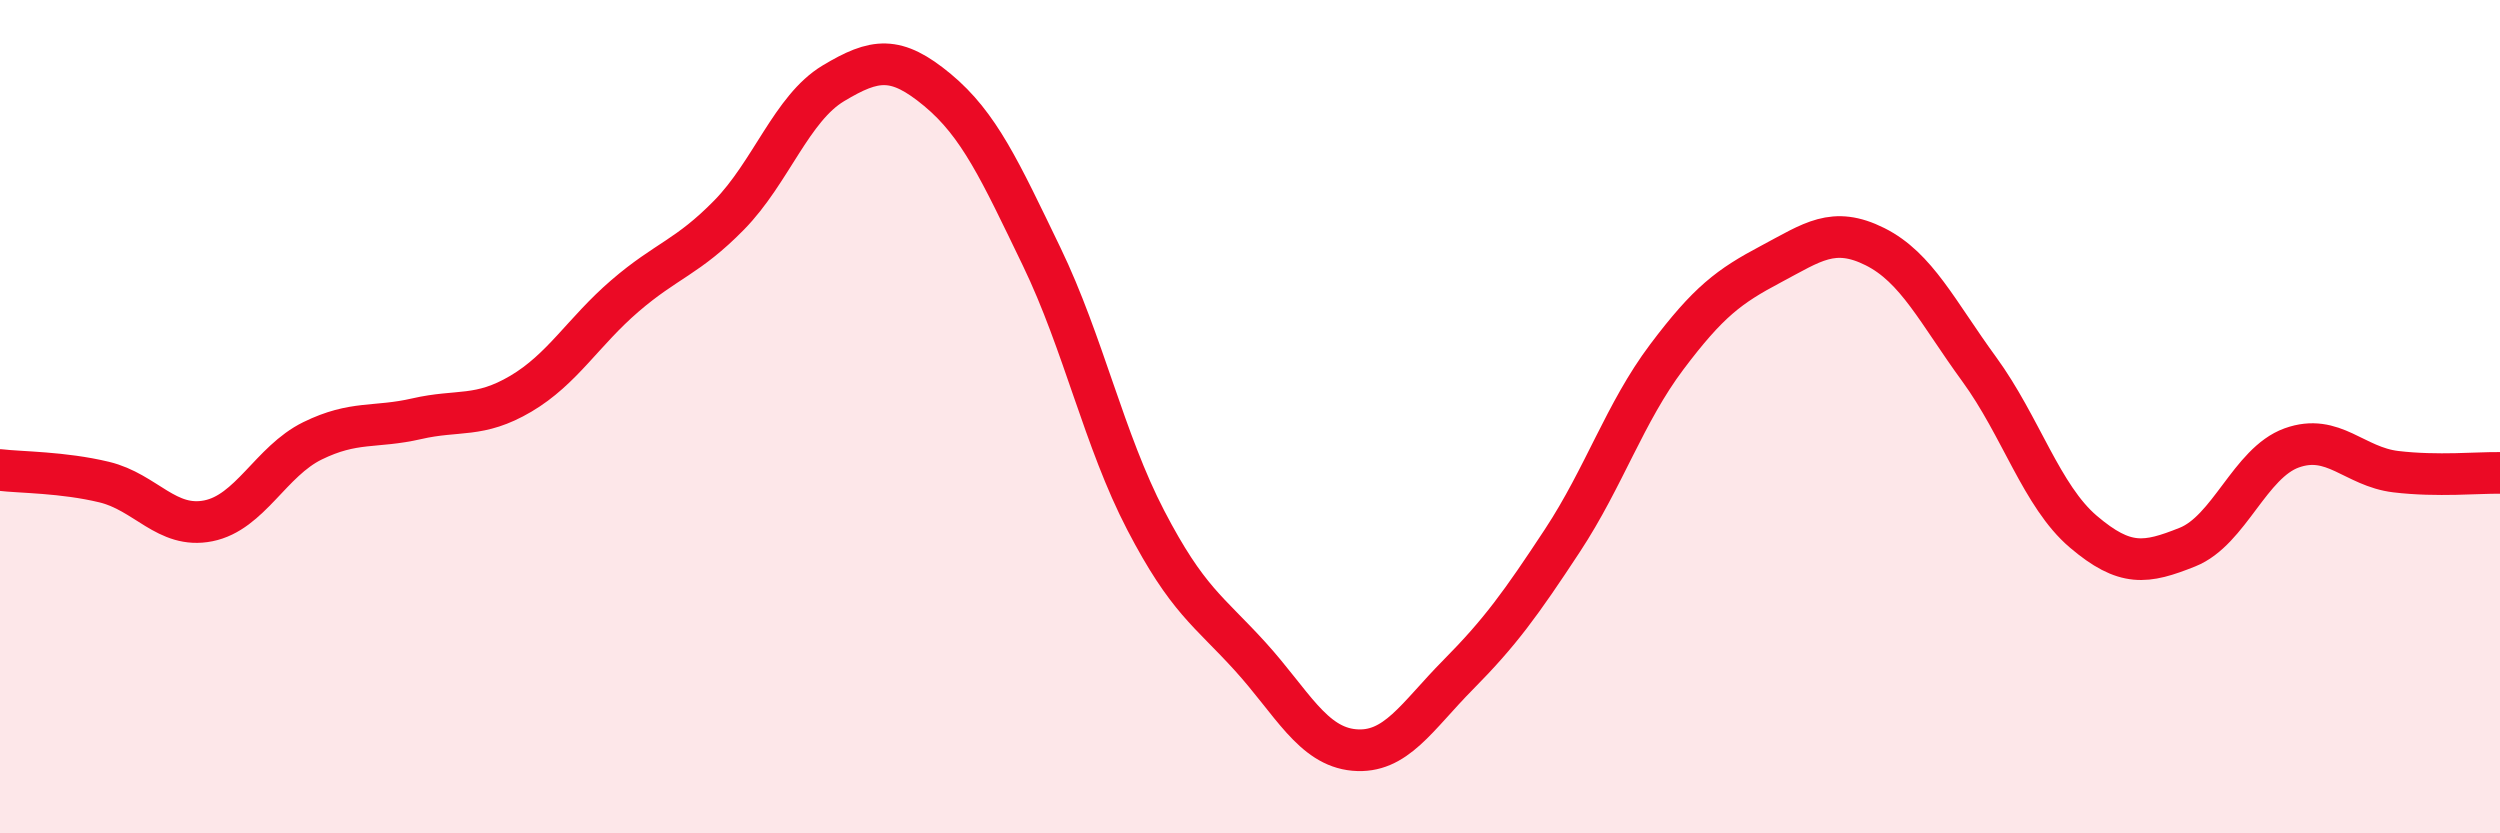 
    <svg width="60" height="20" viewBox="0 0 60 20" xmlns="http://www.w3.org/2000/svg">
      <path
        d="M 0,11.28 C 0.5,11.34 1.5,11.33 2.5,11.57 C 3.5,11.81 4,12.7 5,12.5 C 6,12.3 6.5,11.07 7.5,10.58 C 8.5,10.09 9,10.28 10,10.05 C 11,9.82 11.5,10.04 12.5,9.45 C 13.5,8.86 14,7.96 15,7.1 C 16,6.24 16.5,6.18 17.5,5.16 C 18.5,4.14 19,2.6 20,2 C 21,1.4 21.5,1.33 22.5,2.16 C 23.5,2.99 24,4.09 25,6.16 C 26,8.23 26.5,10.57 27.5,12.49 C 28.5,14.41 29,14.65 30,15.75 C 31,16.85 31.5,17.91 32.5,18 C 33.5,18.09 34,17.2 35,16.19 C 36,15.18 36.5,14.49 37.5,12.97 C 38.5,11.45 39,9.9 40,8.57 C 41,7.24 41.5,6.87 42.5,6.34 C 43.5,5.81 44,5.42 45,5.92 C 46,6.42 46.5,7.49 47.5,8.86 C 48.5,10.23 49,11.91 50,12.76 C 51,13.61 51.5,13.53 52.5,13.13 C 53.5,12.73 54,11.11 55,10.75 C 56,10.39 56.5,11.2 57.5,11.32 C 58.5,11.44 59.5,11.34 60,11.35L60 20L0 20Z"
        fill="#EB0A25"
        opacity="0.1"
        stroke-linecap="round"
        stroke-linejoin="round"
      />
      <path
        d="M 0,11.28 C 0.5,11.34 1.5,11.33 2.5,11.57 C 3.5,11.81 4,12.7 5,12.5 C 6,12.3 6.5,11.07 7.5,10.58 C 8.5,10.09 9,10.28 10,10.05 C 11,9.82 11.5,10.04 12.5,9.45 C 13.5,8.86 14,7.96 15,7.1 C 16,6.24 16.5,6.18 17.5,5.16 C 18.5,4.14 19,2.6 20,2 C 21,1.4 21.5,1.33 22.5,2.16 C 23.5,2.99 24,4.09 25,6.16 C 26,8.23 26.5,10.57 27.5,12.49 C 28.5,14.41 29,14.65 30,15.75 C 31,16.85 31.5,17.91 32.5,18 C 33.5,18.09 34,17.2 35,16.19 C 36,15.18 36.5,14.49 37.5,12.97 C 38.5,11.45 39,9.9 40,8.57 C 41,7.24 41.5,6.87 42.5,6.34 C 43.5,5.81 44,5.42 45,5.92 C 46,6.42 46.5,7.49 47.5,8.86 C 48.5,10.23 49,11.91 50,12.76 C 51,13.61 51.5,13.53 52.5,13.13 C 53.5,12.73 54,11.11 55,10.75 C 56,10.39 56.5,11.2 57.5,11.32 C 58.5,11.44 59.5,11.34 60,11.35"
        stroke="#EB0A25"
        stroke-width="1"
        fill="none"
        stroke-linecap="round"
        stroke-linejoin="round"
      />
    </svg>
  
